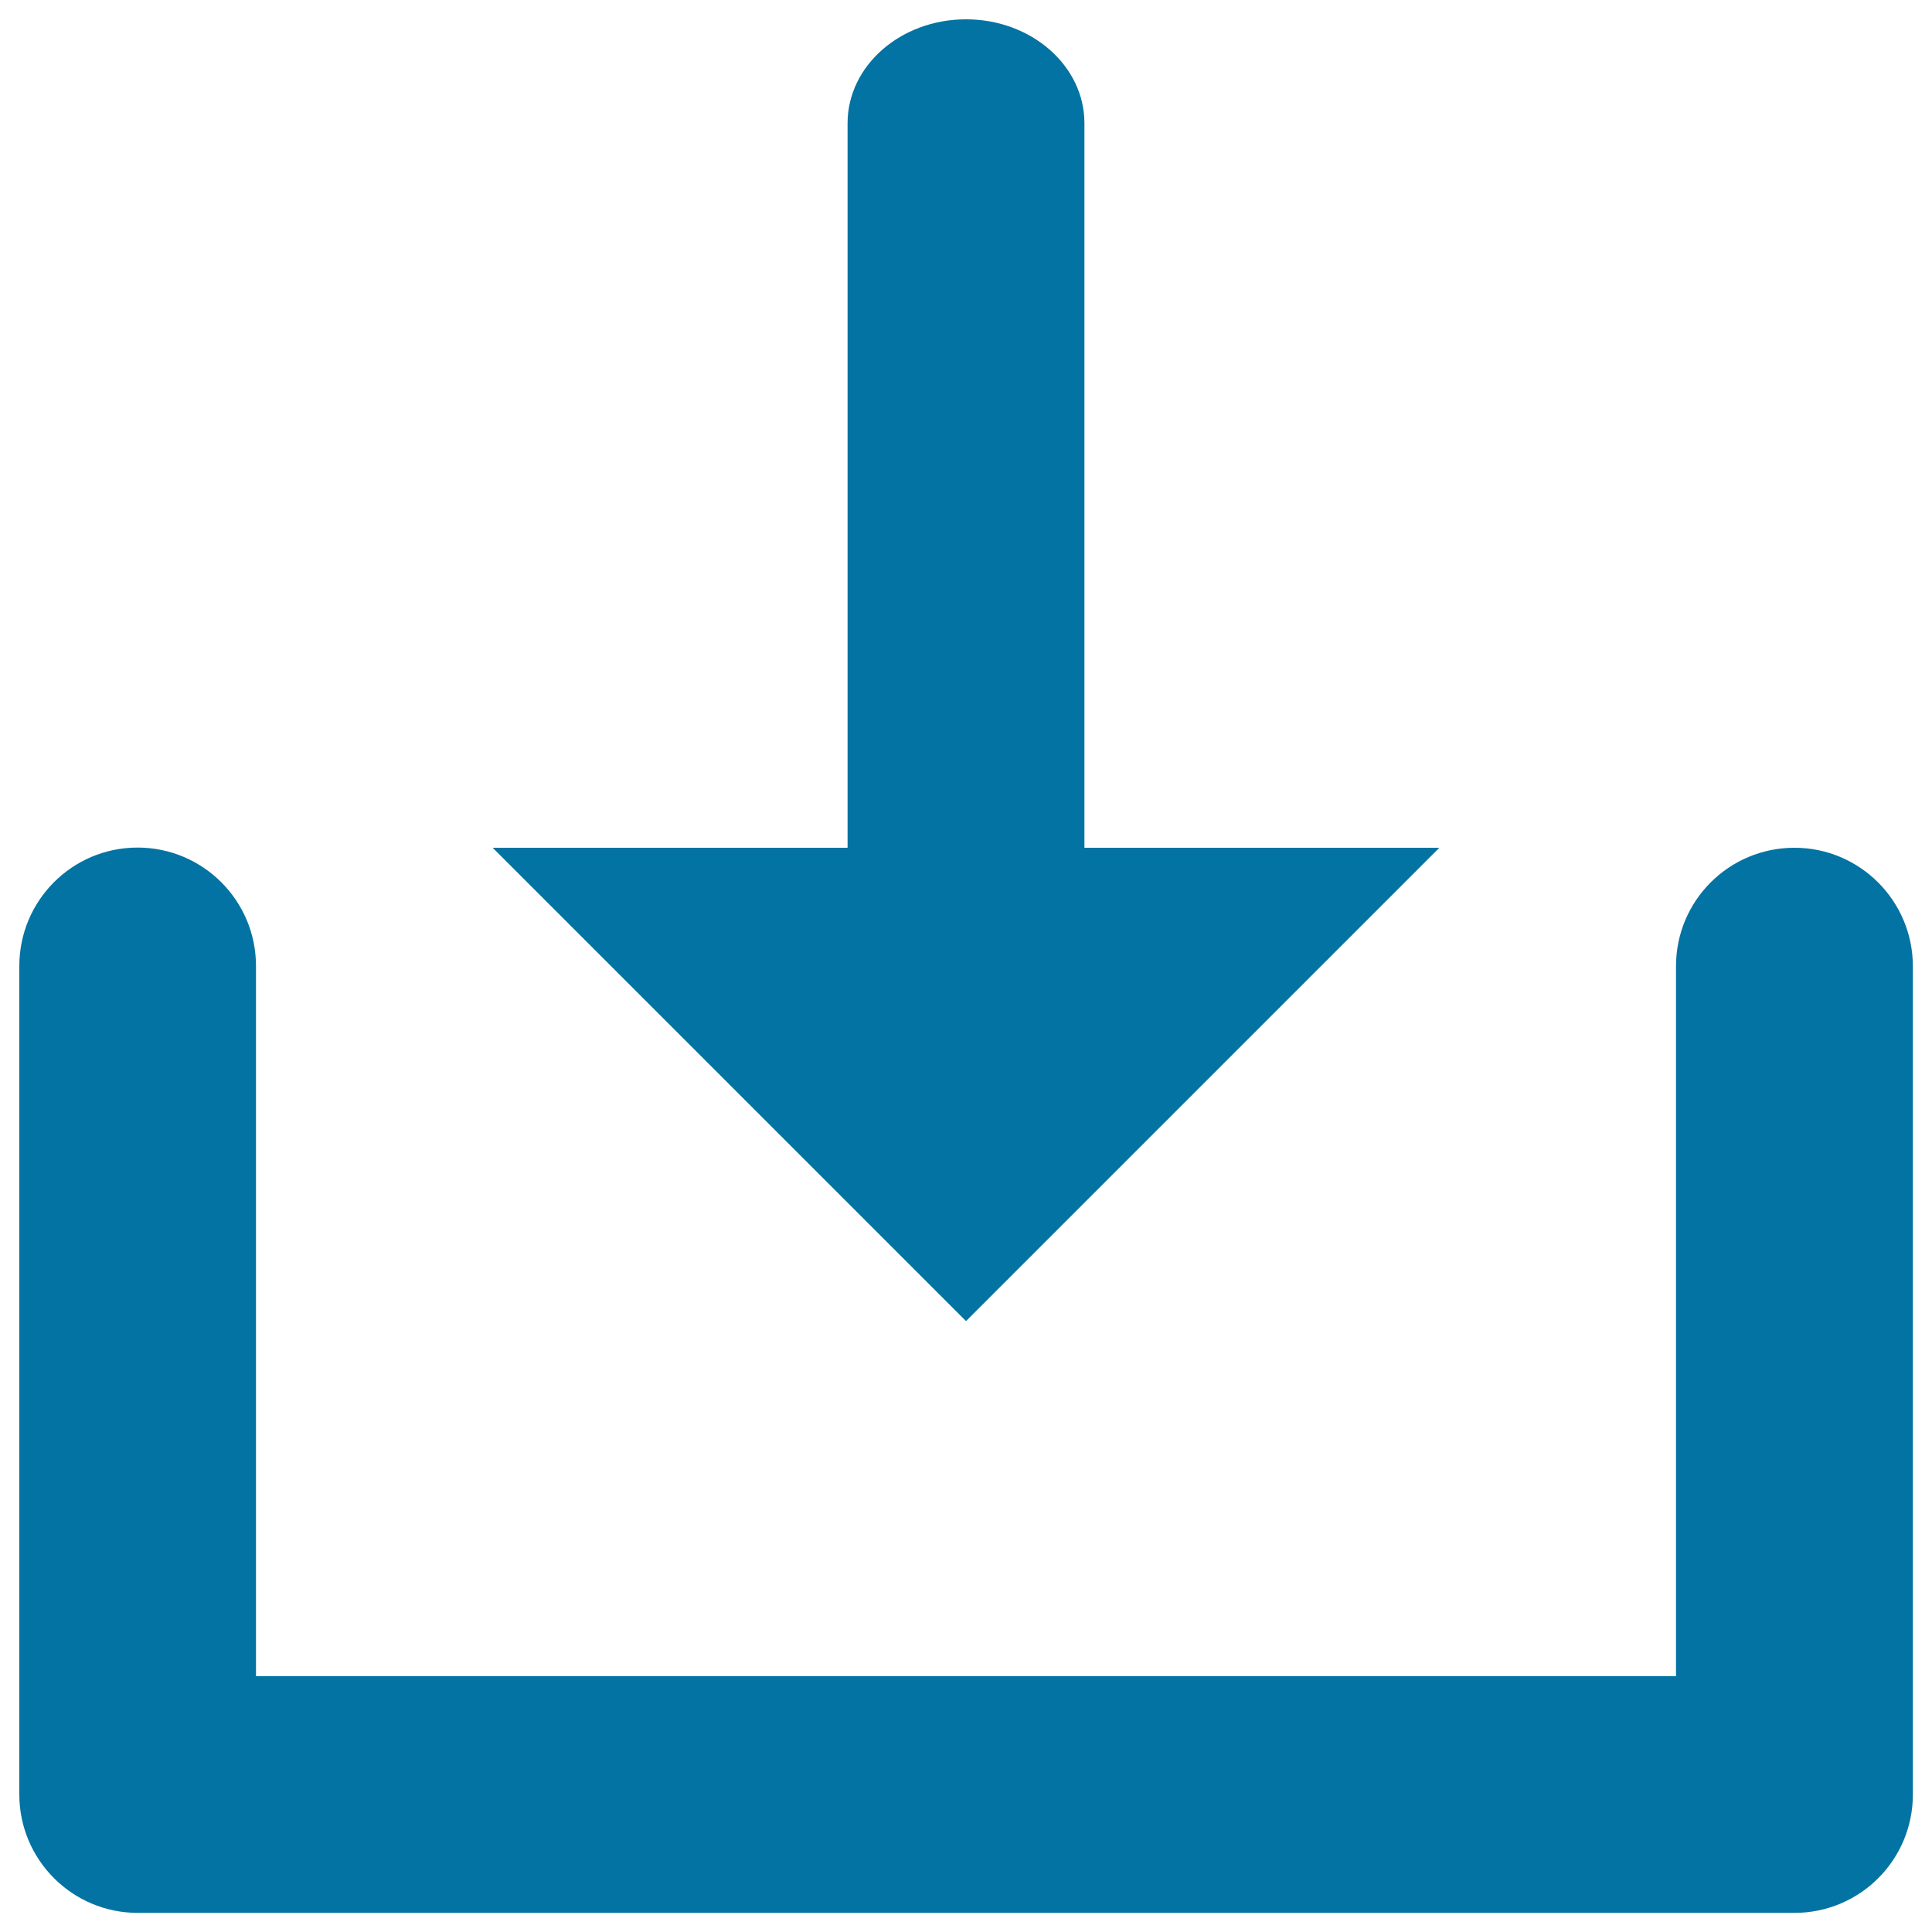 <svg xmlns="http://www.w3.org/2000/svg" viewBox="0 0 1000 1000" style="fill:#0273a2">
<title>Download Save Inbox SVG icon</title>
<g><path d="M928.8,438.8c-33.9,0-61.3,27.4-61.3,61.3v367.5h-735V500c0-33.8-27.4-61.3-61.3-61.3S10,466.2,10,500v428.8c0,33.8,27.4,61.3,61.3,61.3h857.5c33.9,0,61.3-27.4,61.3-61.3V500C990,466.2,962.6,438.8,928.8,438.8z M561.3,438.8v-375c0-29.7-27.4-53.8-61.3-53.8c-33.9,0-61.3,24.1-61.3,53.8v375H255l245,245l245-245H561.3z"/></g>
</svg>